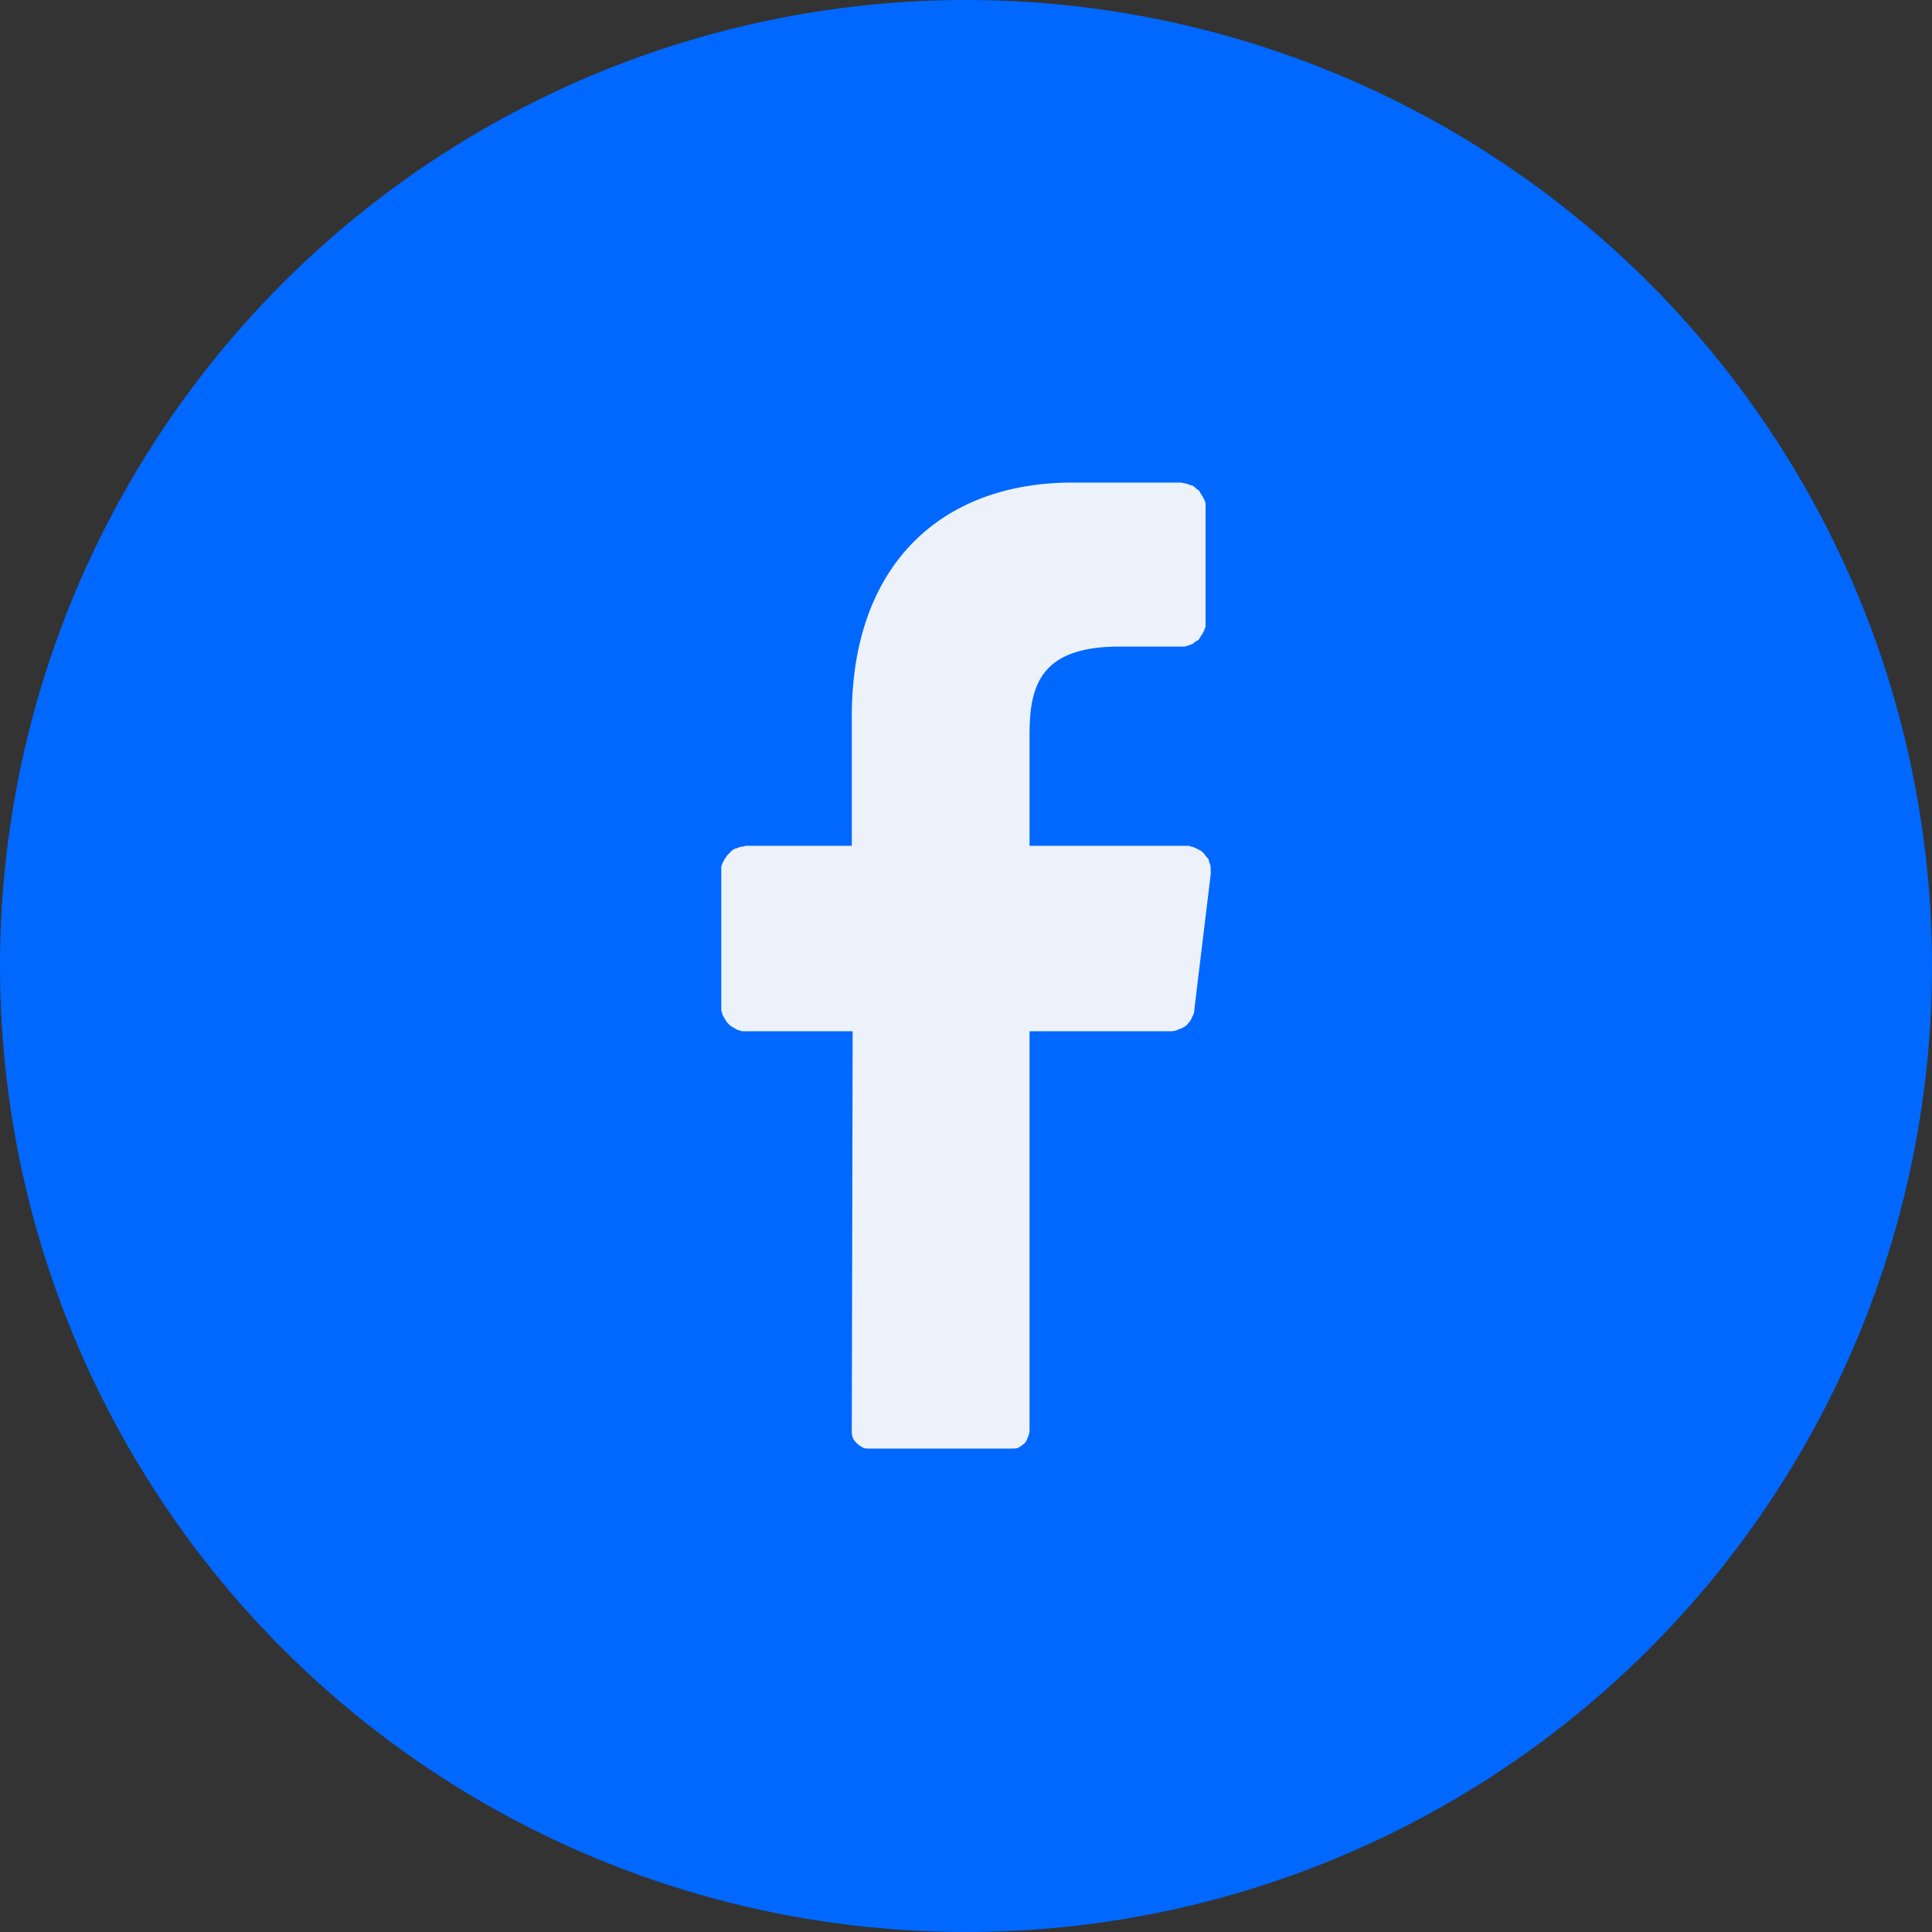 <?xml version="1.0" encoding="UTF-8" standalone="no"?> <!--Generator: Xara Designer (www.xara.com), SVG filter version: 6.4.0.3--> <svg xmlns:xlink="http://www.w3.org/1999/xlink" xmlns="http://www.w3.org/2000/svg" fill="none" fill-rule="evenodd" stroke="black" stroke-width="0.501" stroke-linejoin="bevel" stroke-miterlimit="10" font-family="Times New Roman" font-size="16" style="font-variant-ligatures:none" overflow="visible" width="22.5pt" height="22.5pt" viewBox="1102.5 -1029 22.5 22.5"><rect x="1102.5" y="-1029" width="22.5" height="22.5" fill="#333333" stroke="none"/> <defs> </defs> <g id="Page background" transform="scale(1 -1)"></g> <g id="objects" transform="scale(1 -1)"></g> <g id="Layer 1" transform="scale(1 -1)"> <ellipse rx="11.25" ry="11.25" transform="translate(1113.75 1017.75) rotate(90)" fill="#0068ff" stroke-linejoin="miter" stroke="none" stroke-width="0.542"></ellipse> <path d="M 1112.55,1012.14 C 1112.52,1012.16 1112.5,1012.17 1112.48,1012.19 C 1112.46,1012.21 1112.44,1012.23 1112.43,1012.26 C 1112.42,1012.29 1112.42,1012.31 1112.42,1012.34 L 1112.43,1016.99 L 1111.19,1016.99 C 1111.18,1016.99 1111.16,1016.99 1111.14,1016.99 C 1111.12,1017 1111.1,1017 1111.08,1017.01 C 1111.06,1017.02 1111.05,1017.03 1111.03,1017.04 C 1111.01,1017.05 1111,1017.06 1110.99,1017.07 C 1110.97,1017.09 1110.96,1017.1 1110.95,1017.12 C 1110.94,1017.14 1110.93,1017.15 1110.92,1017.17 C 1110.91,1017.19 1110.91,1017.21 1110.9,1017.23 C 1110.9,1017.24 1110.9,1017.26 1110.9,1017.28 L 1110.9,1018.85 C 1110.9,1018.87 1110.9,1018.89 1110.9,1018.91 C 1110.91,1018.93 1110.91,1018.94 1110.92,1018.96 C 1110.93,1018.98 1110.94,1019 1110.95,1019.01 C 1110.96,1019.03 1110.97,1019.04 1110.99,1019.06 C 1111,1019.07 1111.01,1019.08 1111.03,1019.1 C 1111.05,1019.11 1111.06,1019.12 1111.08,1019.12 C 1111.1,1019.13 1111.12,1019.14 1111.14,1019.14 C 1111.16,1019.14 1111.18,1019.15 1111.19,1019.15 L 1112.42,1019.15 L 1112.42,1020.66 C 1112.42,1022.42 1113.46,1023.38 1114.99,1023.38 L 1116.25,1023.38 C 1116.27,1023.38 1116.29,1023.37 1116.3,1023.37 C 1116.32,1023.37 1116.34,1023.36 1116.36,1023.35 C 1116.38,1023.35 1116.4,1023.34 1116.41,1023.33 C 1116.43,1023.31 1116.44,1023.3 1116.46,1023.29 C 1116.47,1023.28 1116.48,1023.26 1116.49,1023.24 C 1116.5,1023.23 1116.51,1023.21 1116.52,1023.19 C 1116.53,1023.18 1116.53,1023.16 1116.54,1023.14 C 1116.54,1023.12 1116.54,1023.1 1116.54,1023.08 L 1116.54,1021.76 C 1116.54,1021.74 1116.54,1021.72 1116.54,1021.7 C 1116.53,1021.68 1116.53,1021.67 1116.52,1021.65 C 1116.51,1021.63 1116.5,1021.61 1116.49,1021.6 C 1116.48,1021.58 1116.47,1021.57 1116.46,1021.55 C 1116.44,1021.54 1116.43,1021.53 1116.41,1021.52 C 1116.4,1021.5 1116.38,1021.5 1116.36,1021.49 C 1116.34,1021.48 1116.32,1021.48 1116.3,1021.47 C 1116.29,1021.47 1116.27,1021.47 1116.25,1021.47 L 1115.48,1021.47 C 1114.65,1021.45 1114.49,1021.05 1114.49,1020.46 L 1114.49,1019.15 L 1116.31,1019.15 C 1116.33,1019.15 1116.36,1019.15 1116.37,1019.14 C 1116.39,1019.14 1116.41,1019.13 1116.43,1019.12 C 1116.45,1019.11 1116.47,1019.1 1116.49,1019.09 C 1116.5,1019.08 1116.52,1019.06 1116.53,1019.05 C 1116.54,1019.03 1116.56,1019.01 1116.57,1019 C 1116.58,1018.98 1116.58,1018.96 1116.59,1018.94 C 1116.6,1018.92 1116.6,1018.9 1116.6,1018.88 C 1116.6,1018.86 1116.6,1018.84 1116.6,1018.82 L 1116.41,1017.25 C 1116.41,1017.21 1116.4,1017.18 1116.38,1017.15 C 1116.37,1017.11 1116.34,1017.09 1116.32,1017.06 C 1116.29,1017.04 1116.26,1017.02 1116.22,1017.01 C 1116.19,1016.99 1116.15,1016.99 1116.12,1016.99 L 1114.49,1016.99 L 1114.49,1012.34 C 1114.49,1012.31 1114.48,1012.28 1114.47,1012.26 C 1114.46,1012.23 1114.45,1012.21 1114.43,1012.19 C 1114.41,1012.17 1114.39,1012.16 1114.36,1012.14 C 1114.34,1012.13 1114.31,1012.13 1114.28,1012.13 L 1112.62,1012.13 C 1112.6,1012.13 1112.57,1012.13 1112.55,1012.14 Z" fill="#edf2fa" stroke-linejoin="miter" stroke="none" stroke-width="0.75" marker-start="none" marker-end="none"></path> </g> </svg> 
